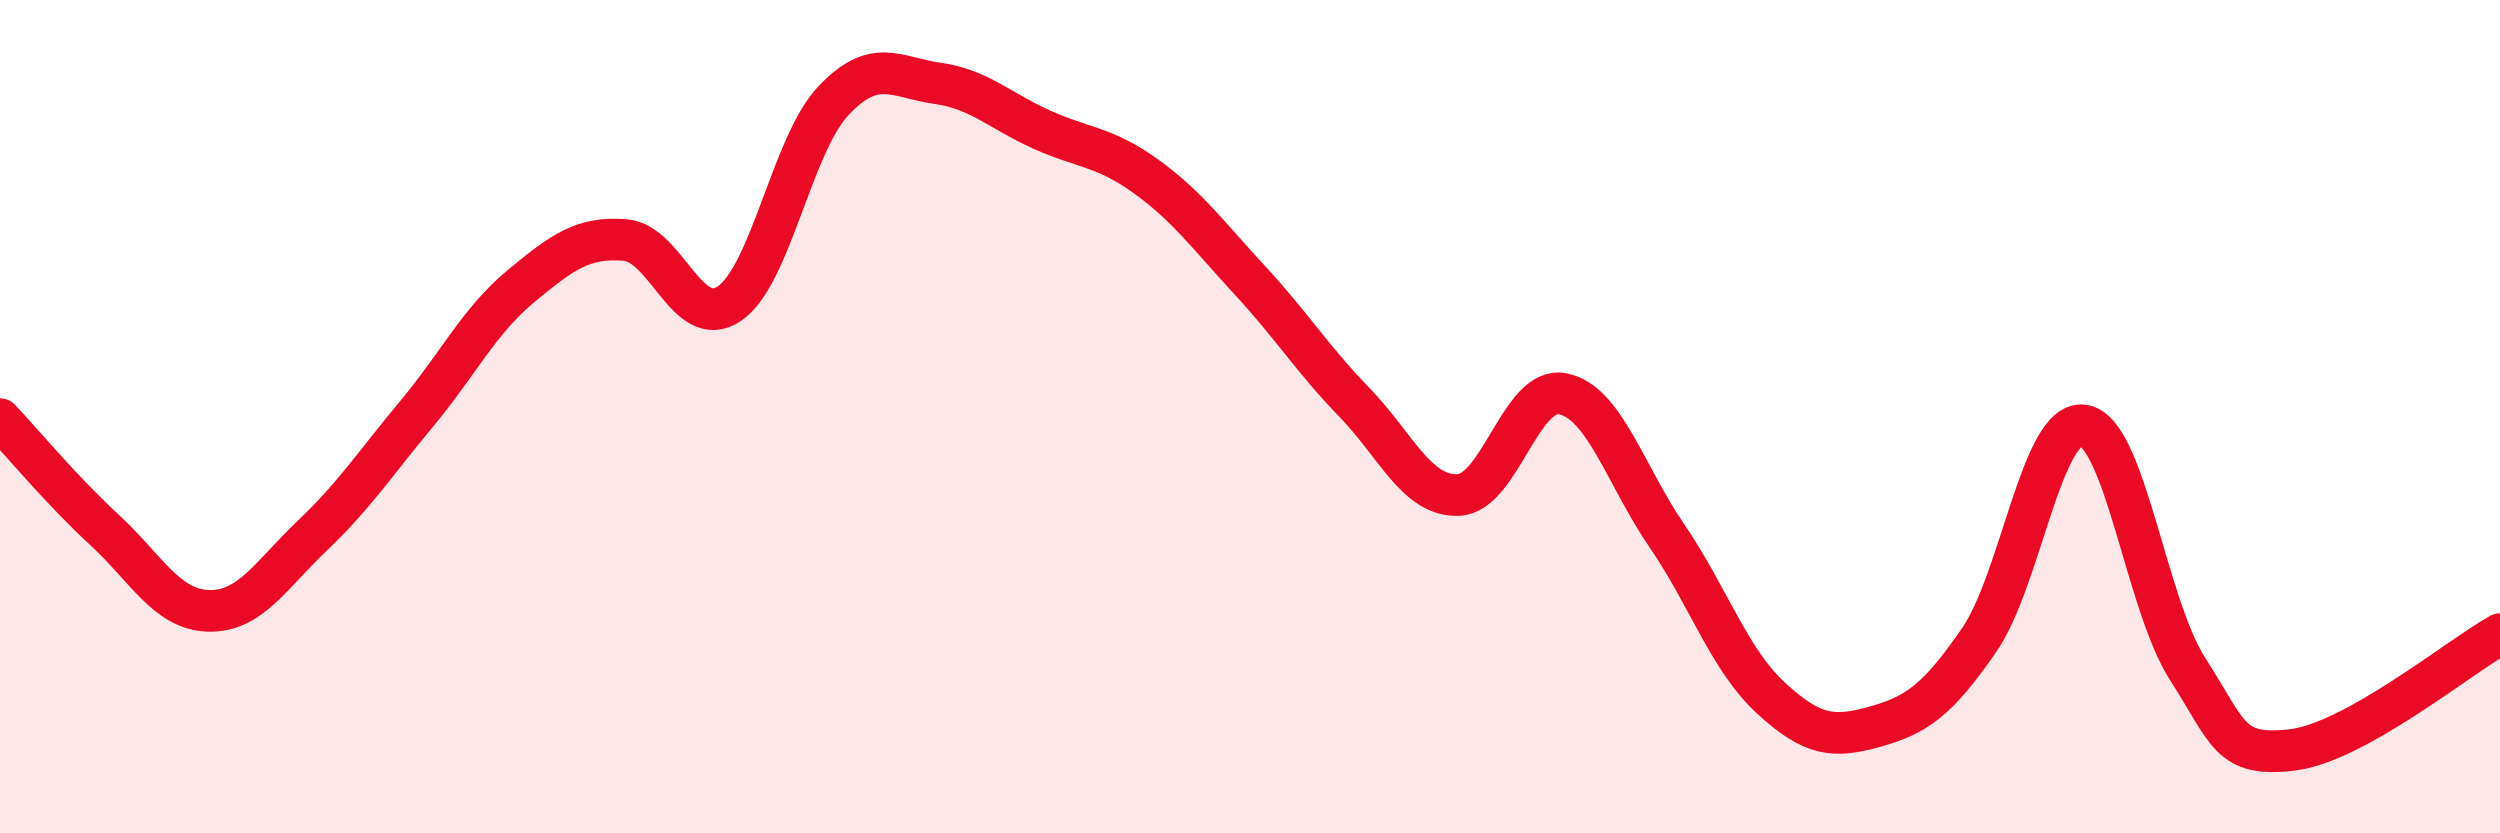 
    <svg width="60" height="20" viewBox="0 0 60 20" xmlns="http://www.w3.org/2000/svg">
      <path
        d="M 0,10.06 C 0.5,10.59 1.5,11.79 2.5,12.71 C 3.5,13.63 4,14.63 5,14.66 C 6,14.69 6.5,13.8 7.5,12.85 C 8.5,11.9 9,11.13 10,9.93 C 11,8.73 11.5,7.7 12.5,6.87 C 13.5,6.04 14,5.68 15,5.76 C 16,5.84 16.5,7.96 17.5,7.29 C 18.5,6.62 19,3.48 20,2.42 C 21,1.36 21.5,1.86 22.5,2 C 23.5,2.14 24,2.66 25,3.11 C 26,3.56 26.5,3.51 27.5,4.23 C 28.5,4.95 29,5.65 30,6.73 C 31,7.81 31.5,8.62 32.5,9.65 C 33.5,10.68 34,11.92 35,11.88 C 36,11.84 36.5,9.26 37.5,9.45 C 38.5,9.64 39,11.39 40,12.85 C 41,14.31 41.5,15.83 42.5,16.75 C 43.5,17.67 44,17.72 45,17.44 C 46,17.16 46.5,16.81 47.5,15.36 C 48.5,13.91 49,10.07 50,10.21 C 51,10.35 51.5,14.49 52.5,16.05 C 53.5,17.61 53.5,18.17 55,18 C 56.5,17.83 59,15.78 60,15.22L60 20L0 20Z"
        fill="#EB0A25"
        opacity="0.1"
        stroke-linecap="round"
        stroke-linejoin="round"
      />
      <path
        d="M 0,10.06 C 0.5,10.59 1.5,11.79 2.5,12.71 C 3.5,13.63 4,14.63 5,14.66 C 6,14.69 6.5,13.8 7.5,12.85 C 8.5,11.9 9,11.13 10,9.93 C 11,8.73 11.5,7.7 12.5,6.87 C 13.5,6.04 14,5.68 15,5.76 C 16,5.84 16.5,7.96 17.5,7.29 C 18.5,6.62 19,3.48 20,2.42 C 21,1.36 21.5,1.86 22.5,2 C 23.5,2.14 24,2.66 25,3.11 C 26,3.56 26.5,3.51 27.5,4.23 C 28.5,4.95 29,5.65 30,6.73 C 31,7.81 31.5,8.62 32.5,9.65 C 33.5,10.68 34,11.92 35,11.88 C 36,11.84 36.5,9.26 37.5,9.45 C 38.5,9.64 39,11.39 40,12.85 C 41,14.31 41.5,15.83 42.5,16.75 C 43.5,17.67 44,17.72 45,17.44 C 46,17.16 46.5,16.81 47.5,15.36 C 48.5,13.91 49,10.07 50,10.21 C 51,10.35 51.5,14.49 52.5,16.05 C 53.5,17.61 53.5,18.17 55,18 C 56.5,17.83 59,15.78 60,15.22"
        stroke="#EB0A25"
        stroke-width="1"
        fill="none"
        stroke-linecap="round"
        stroke-linejoin="round"
      />
    </svg>
  